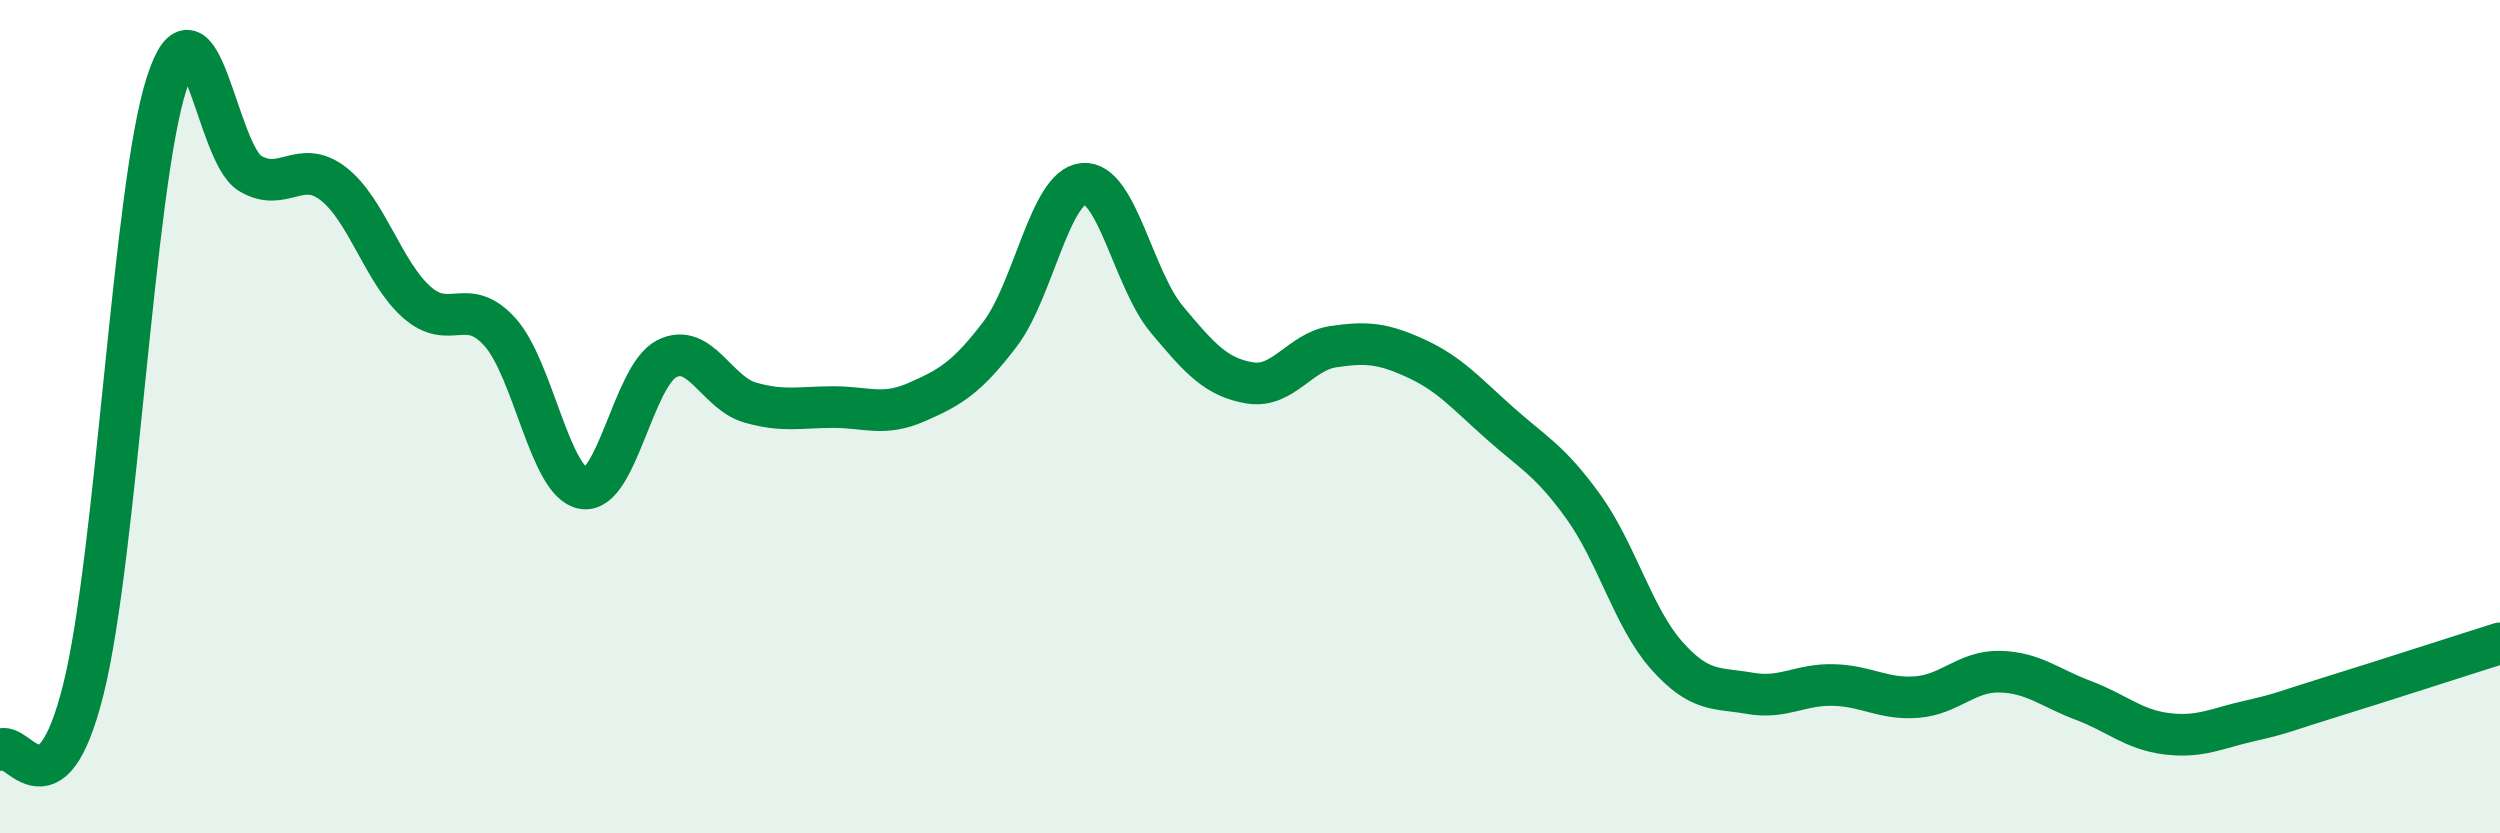 
    <svg width="60" height="20" viewBox="0 0 60 20" xmlns="http://www.w3.org/2000/svg">
      <path
        d="M 0,18 C 0.4,17.71 1.2,19.75 2,16.55 C 2.8,13.35 3.2,4.48 4,2 C 4.8,-0.48 5.2,3.68 6,4.16 C 6.8,4.64 7.2,3.79 8,4.41 C 8.8,5.03 9.2,6.54 10,7.25 C 10.8,7.96 11.2,7.08 12,7.97 C 12.8,8.86 13.2,11.59 14,11.72 C 14.8,11.85 15.2,9.02 16,8.61 C 16.8,8.2 17.2,9.43 18,9.66 C 18.8,9.89 19.2,9.77 20,9.77 C 20.8,9.77 21.2,10 22,9.65 C 22.8,9.3 23.2,9.07 24,8.02 C 24.8,6.97 25.2,4.48 26,4.41 C 26.8,4.34 27.2,6.7 28,7.66 C 28.8,8.62 29.2,9.06 30,9.19 C 30.8,9.32 31.2,8.44 32,8.32 C 32.8,8.2 33.2,8.24 34,8.61 C 34.8,8.98 35.2,9.45 36,10.16 C 36.8,10.87 37.2,11.05 38,12.16 C 38.8,13.27 39.2,14.83 40,15.73 C 40.8,16.63 41.2,16.5 42,16.64 C 42.8,16.78 43.2,16.42 44,16.44 C 44.8,16.46 45.2,16.79 46,16.73 C 46.8,16.67 47.2,16.1 48,16.12 C 48.8,16.14 49.2,16.51 50,16.81 C 50.8,17.11 51.2,17.51 52,17.61 C 52.8,17.71 53.2,17.48 54,17.3 C 54.8,17.12 54.8,17.08 56,16.71 C 57.2,16.34 59.2,15.69 60,15.44L60 20L0 20Z"
        fill="#008740"
        opacity="0.1"
        stroke-linecap="round"
        stroke-linejoin="round"
      />
      <path
        d="M 0,18 C 0.4,17.71 1.2,19.75 2,16.55 C 2.8,13.35 3.2,4.48 4,2 C 4.8,-0.48 5.2,3.68 6,4.16 C 6.8,4.64 7.2,3.79 8,4.41 C 8.8,5.03 9.2,6.54 10,7.25 C 10.8,7.96 11.2,7.08 12,7.97 C 12.8,8.86 13.2,11.59 14,11.72 C 14.8,11.85 15.2,9.02 16,8.61 C 16.8,8.2 17.2,9.43 18,9.66 C 18.8,9.89 19.2,9.77 20,9.77 C 20.8,9.77 21.2,10 22,9.65 C 22.8,9.3 23.2,9.07 24,8.02 C 24.8,6.97 25.2,4.48 26,4.41 C 26.8,4.34 27.2,6.7 28,7.66 C 28.8,8.62 29.2,9.06 30,9.19 C 30.8,9.32 31.2,8.44 32,8.32 C 32.8,8.2 33.2,8.24 34,8.61 C 34.8,8.98 35.2,9.45 36,10.16 C 36.8,10.87 37.2,11.05 38,12.16 C 38.8,13.27 39.2,14.83 40,15.73 C 40.8,16.63 41.2,16.5 42,16.64 C 42.8,16.78 43.2,16.42 44,16.44 C 44.8,16.46 45.2,16.79 46,16.73 C 46.8,16.67 47.2,16.1 48,16.12 C 48.8,16.14 49.2,16.51 50,16.81 C 50.8,17.11 51.2,17.51 52,17.61 C 52.8,17.71 53.2,17.48 54,17.3 C 54.8,17.12 54.8,17.08 56,16.71 C 57.2,16.34 59.2,15.69 60,15.44"
        stroke="#008740"
        stroke-width="1"
        fill="none"
        stroke-linecap="round"
        stroke-linejoin="round"
      />
    </svg>
  